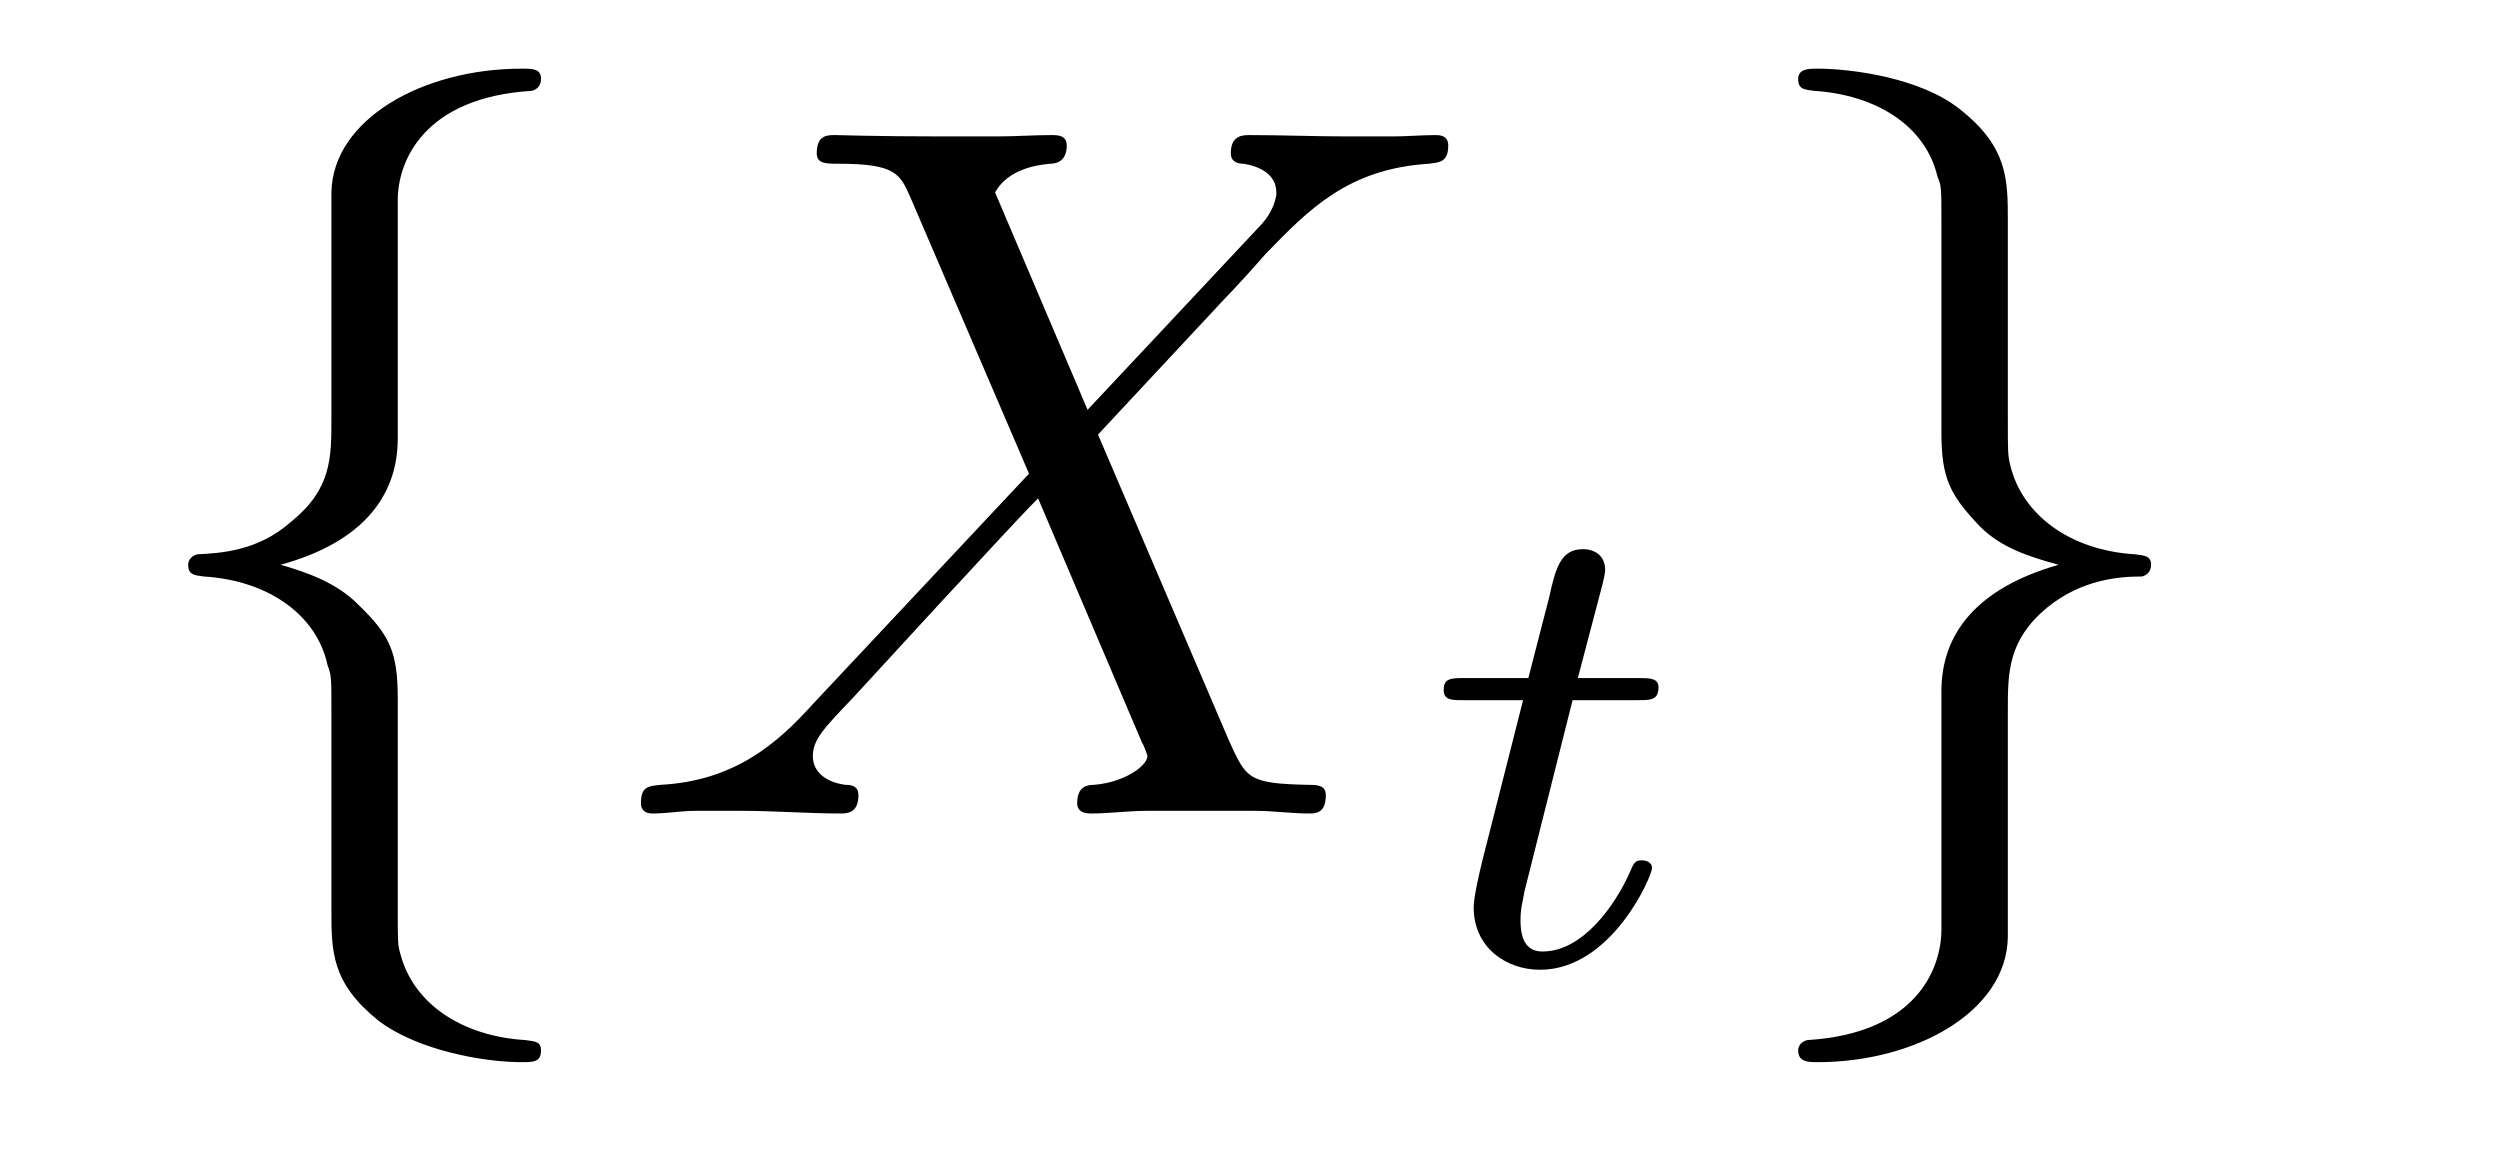 <?xml version='1.0'?>
<!-- This file was generated by dvisvgm 1.9.2 -->
<svg height='14pt' version='1.1' viewBox='0 -14 30 14' width='30pt' xmlns='http://www.w3.org/2000/svg' xmlns:xlink='http://www.w3.org/1999/xlink'>
<g id='page1'>
<g transform='matrix(1 0 0 1 -127 650)'>
<path d='M131.773 -661.598C131.773 -662.066 132.086 -662.832 133.383 -662.91C133.445 -662.926 133.492 -662.973 133.492 -663.051C133.492 -663.176 133.398 -663.176 133.258 -663.176C132.07 -663.176 130.992 -662.566 130.977 -661.691V-658.973C130.977 -658.504 130.977 -658.129 130.492 -657.738C130.086 -657.379 129.633 -657.363 129.367 -657.348C129.305 -657.332 129.258 -657.285 129.258 -657.223C129.258 -657.098 129.336 -657.098 129.445 -657.082C130.227 -657.035 130.805 -656.613 130.93 -656.019C130.977 -655.895 130.977 -655.879 130.977 -655.441V-653.082C130.977 -652.582 130.977 -652.207 131.539 -651.754C132.008 -651.395 132.805 -651.254 133.258 -651.254C133.398 -651.254 133.492 -651.254 133.492 -651.395C133.492 -651.504 133.414 -651.504 133.305 -651.519C132.539 -651.566 131.961 -651.957 131.805 -652.551C131.773 -652.66 131.773 -652.691 131.773 -653.113V-655.613C131.773 -656.176 131.68 -656.379 131.289 -656.754C131.039 -657.004 130.695 -657.129 130.367 -657.223C131.336 -657.488 131.773 -658.035 131.773 -658.738V-661.598ZM134.394 -654.238' fill-rule='evenodd'/>
<path d='M140.051 -659.082L138.941 -661.691C139.098 -661.973 139.441 -662.019 139.598 -662.035C139.66 -662.035 139.801 -662.051 139.801 -662.254C139.801 -662.379 139.691 -662.379 139.613 -662.379C139.41 -662.379 139.176 -662.363 138.973 -662.363H138.285C137.551 -662.363 137.035 -662.379 137.019 -662.379C136.926 -662.379 136.801 -662.379 136.801 -662.16C136.801 -662.035 136.91 -662.035 137.066 -662.035C137.754 -662.035 137.801 -661.91 137.926 -661.629L139.348 -658.316L136.754 -655.551C136.332 -655.082 135.816 -654.629 134.926 -654.582C134.785 -654.566 134.691 -654.566 134.691 -654.363C134.691 -654.316 134.707 -654.238 134.832 -654.238C135.004 -654.238 135.176 -654.27 135.348 -654.27H135.91C136.285 -654.27 136.707 -654.238 137.082 -654.238C137.16 -654.238 137.301 -654.238 137.301 -654.457C137.301 -654.566 137.223 -654.582 137.145 -654.582C136.91 -654.613 136.754 -654.738 136.754 -654.926C136.754 -655.129 136.895 -655.269 137.238 -655.629L138.301 -656.785C138.566 -657.066 139.191 -657.754 139.457 -658.02L140.707 -655.082C140.723 -655.066 140.769 -654.941 140.769 -654.926C140.769 -654.816 140.504 -654.613 140.129 -654.582C140.051 -654.582 139.926 -654.566 139.926 -654.363C139.926 -654.238 140.051 -654.238 140.098 -654.238C140.301 -654.238 140.551 -654.27 140.754 -654.27H142.066C142.269 -654.27 142.504 -654.238 142.707 -654.238C142.785 -654.238 142.91 -654.238 142.91 -654.457C142.91 -654.582 142.801 -654.582 142.691 -654.582C141.973 -654.598 141.957 -654.66 141.754 -655.098L140.176 -658.785L141.691 -660.41C141.816 -660.535 142.082 -660.832 142.191 -660.957C142.707 -661.488 143.176 -661.973 144.144 -662.035C144.27 -662.051 144.379 -662.051 144.379 -662.254C144.379 -662.379 144.27 -662.379 144.223 -662.379C144.066 -662.379 143.879 -662.363 143.723 -662.363H143.176C142.785 -662.363 142.363 -662.379 142.004 -662.379C141.91 -662.379 141.77 -662.379 141.77 -662.16C141.77 -662.051 141.863 -662.035 141.926 -662.035C142.113 -662.004 142.316 -661.91 142.316 -661.691V-661.66C142.301 -661.582 142.269 -661.457 142.145 -661.316L140.051 -659.082ZM144.113 -654.238' fill-rule='evenodd'/>
<path d='M145.871 -655.598H146.652C146.809 -655.598 146.902 -655.598 146.902 -655.754C146.902 -655.863 146.793 -655.863 146.668 -655.863H145.934L146.23 -656.988C146.262 -657.113 146.262 -657.16 146.262 -657.16C146.262 -657.332 146.137 -657.41 145.996 -657.41C145.731 -657.41 145.668 -657.191 145.59 -656.832L145.34 -655.863H144.574C144.418 -655.863 144.324 -655.863 144.324 -655.723C144.324 -655.598 144.418 -655.598 144.559 -655.598H145.277L144.793 -653.691C144.746 -653.504 144.684 -653.223 144.684 -653.113C144.684 -652.629 145.074 -652.363 145.48 -652.363C146.34 -652.363 146.824 -653.488 146.824 -653.582C146.824 -653.66 146.746 -653.676 146.699 -653.676C146.621 -653.676 146.605 -653.645 146.559 -653.535C146.387 -653.145 145.996 -652.582 145.512 -652.582C145.34 -652.582 145.246 -652.691 145.246 -652.957C145.246 -653.113 145.277 -653.191 145.293 -653.301L145.871 -655.598ZM147.117 -652.441' fill-rule='evenodd'/>
<path d='M150.297 -652.848C150.297 -652.363 149.984 -651.598 148.688 -651.519C148.625 -651.504 148.578 -651.457 148.578 -651.395C148.578 -651.254 148.703 -651.254 148.812 -651.254C149.969 -651.254 151.078 -651.848 151.094 -652.754V-655.473C151.094 -655.926 151.094 -656.316 151.563 -656.707C151.984 -657.051 152.438 -657.082 152.703 -657.082C152.766 -657.098 152.813 -657.144 152.813 -657.223C152.813 -657.332 152.734 -657.332 152.625 -657.348C151.828 -657.395 151.266 -657.832 151.125 -658.41C151.094 -658.535 151.094 -658.566 151.094 -658.988V-661.348C151.094 -661.848 151.094 -662.238 150.516 -662.691C150.047 -663.066 149.219 -663.176 148.812 -663.176C148.703 -663.176 148.578 -663.176 148.578 -663.051C148.578 -662.926 148.656 -662.926 148.766 -662.91C149.516 -662.863 150.109 -662.488 150.25 -661.879C150.297 -661.77 150.297 -661.754 150.297 -661.316V-658.816C150.297 -658.269 150.391 -658.066 150.766 -657.676C151.016 -657.426 151.359 -657.316 151.703 -657.223C150.719 -656.941 150.297 -656.394 150.297 -655.707V-652.848ZM153.715 -654.238' fill-rule='evenodd'/>
</g>
</g>
</svg>
